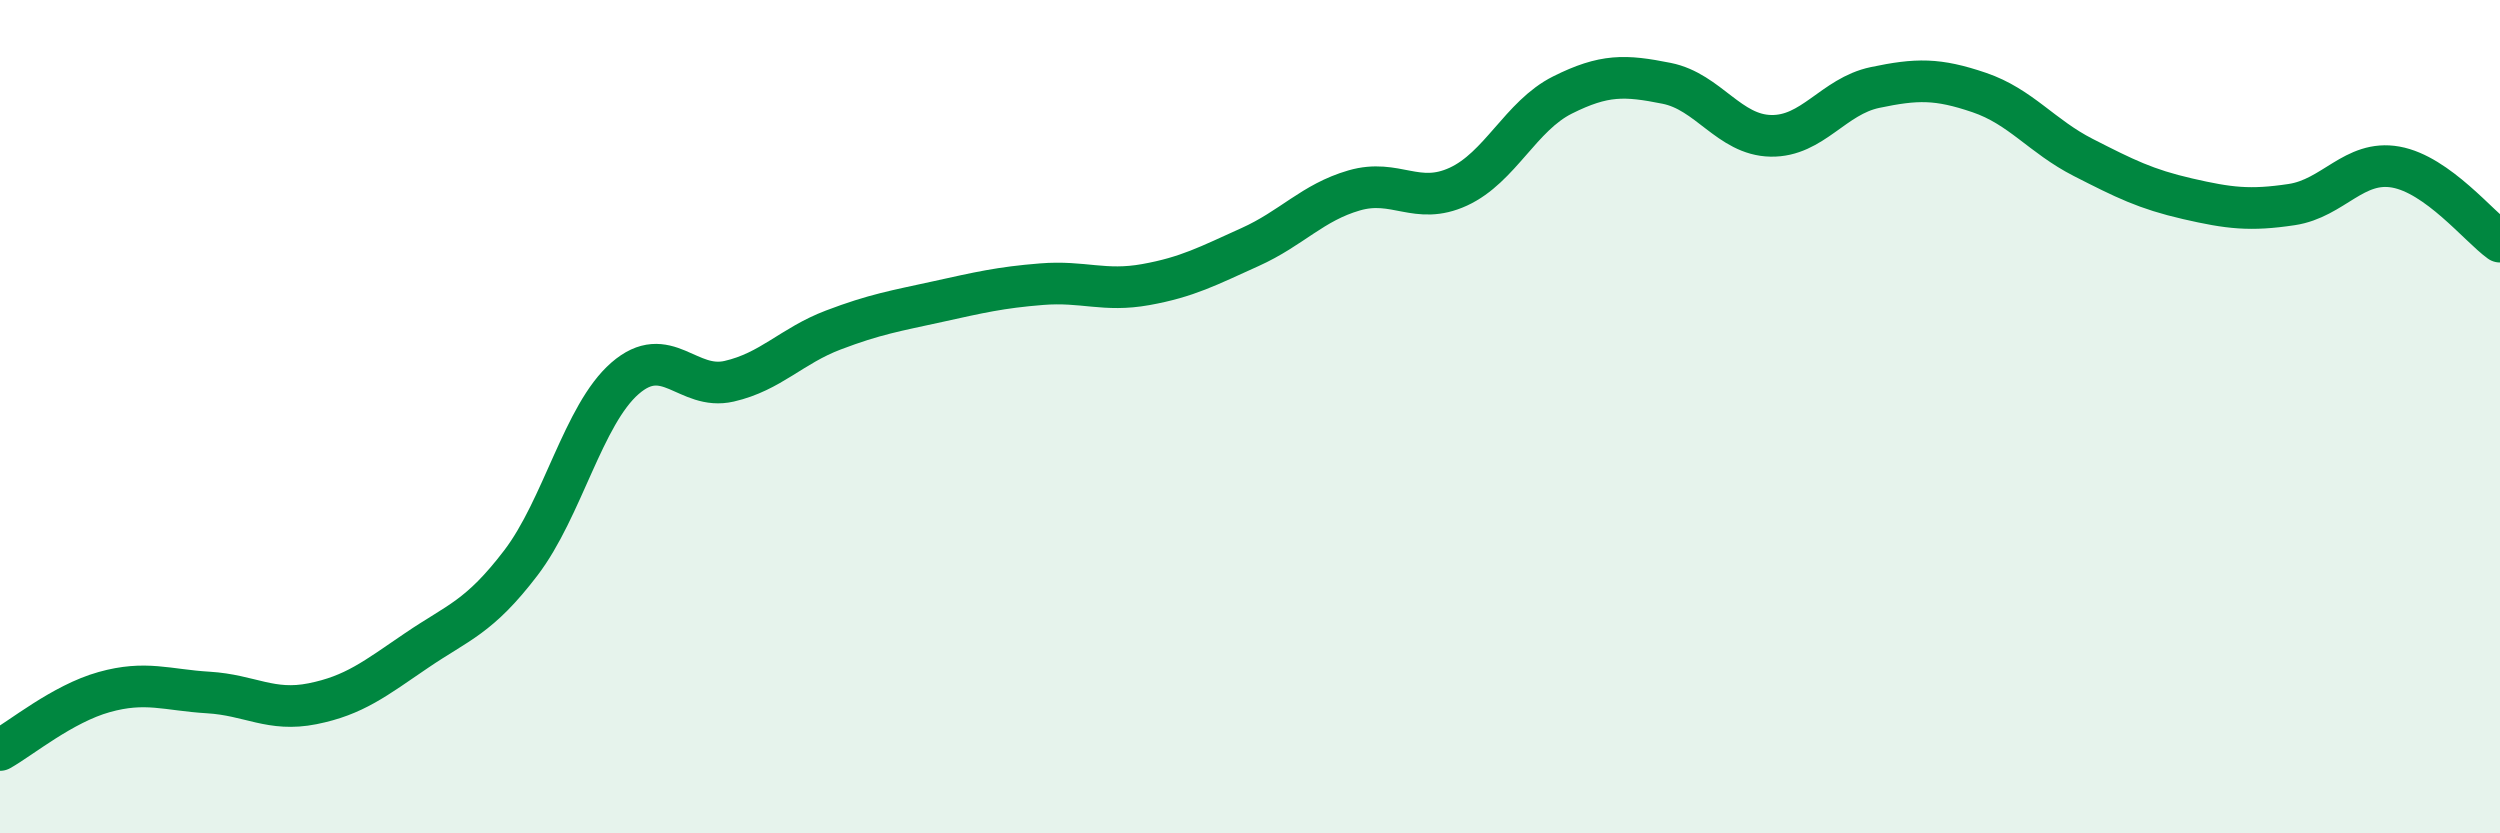 
    <svg width="60" height="20" viewBox="0 0 60 20" xmlns="http://www.w3.org/2000/svg">
      <path
        d="M 0,18 C 0.5,17.72 1.5,16.89 2.5,16.61 C 3.5,16.33 4,16.56 5,16.62 C 6,16.68 6.5,17.09 7.5,16.89 C 8.5,16.69 9,16.29 10,15.61 C 11,14.93 11.5,14.82 12.5,13.51 C 13.5,12.2 14,9.95 15,9.08 C 16,8.21 16.5,9.38 17.5,9.15 C 18.5,8.92 19,8.3 20,7.92 C 21,7.54 21.5,7.46 22.5,7.24 C 23.5,7.02 24,6.9 25,6.82 C 26,6.74 26.5,7.01 27.5,6.83 C 28.5,6.65 29,6.38 30,5.93 C 31,5.48 31.5,4.86 32.5,4.57 C 33.5,4.28 34,4.94 35,4.48 C 36,4.02 36.5,2.78 37.5,2.28 C 38.5,1.78 39,1.8 40,2 C 41,2.2 41.5,3.24 42.5,3.26 C 43.5,3.28 44,2.31 45,2.1 C 46,1.89 46.5,1.88 47.5,2.22 C 48.5,2.56 49,3.27 50,3.78 C 51,4.29 51.5,4.54 52.5,4.77 C 53.5,5 54,5.06 55,4.91 C 56,4.76 56.5,3.83 57.5,4.01 C 58.5,4.19 59.5,5.44 60,5.8L60 20L0 20Z"
        fill="#008740"
        opacity="0.1"
        stroke-linecap="round"
        stroke-linejoin="round"
      />
      <path
        d="M 0,18 C 0.5,17.72 1.5,16.89 2.5,16.61 C 3.5,16.33 4,16.56 5,16.62 C 6,16.68 6.5,17.09 7.5,16.89 C 8.5,16.69 9,16.29 10,15.61 C 11,14.93 11.5,14.82 12.5,13.51 C 13.5,12.2 14,9.95 15,9.08 C 16,8.21 16.5,9.38 17.5,9.15 C 18.5,8.92 19,8.3 20,7.92 C 21,7.54 21.5,7.46 22.5,7.24 C 23.5,7.02 24,6.9 25,6.82 C 26,6.74 26.5,7.01 27.5,6.83 C 28.5,6.65 29,6.38 30,5.93 C 31,5.48 31.5,4.86 32.5,4.57 C 33.5,4.28 34,4.94 35,4.48 C 36,4.02 36.5,2.78 37.5,2.28 C 38.5,1.78 39,1.8 40,2 C 41,2.2 41.5,3.24 42.5,3.26 C 43.5,3.28 44,2.31 45,2.1 C 46,1.89 46.5,1.88 47.5,2.22 C 48.5,2.56 49,3.27 50,3.78 C 51,4.29 51.5,4.54 52.5,4.77 C 53.5,5 54,5.06 55,4.91 C 56,4.76 56.5,3.83 57.5,4.01 C 58.5,4.19 59.5,5.44 60,5.8"
        stroke="#008740"
        stroke-width="1"
        fill="none"
        stroke-linecap="round"
        stroke-linejoin="round"
      />
    </svg>
  